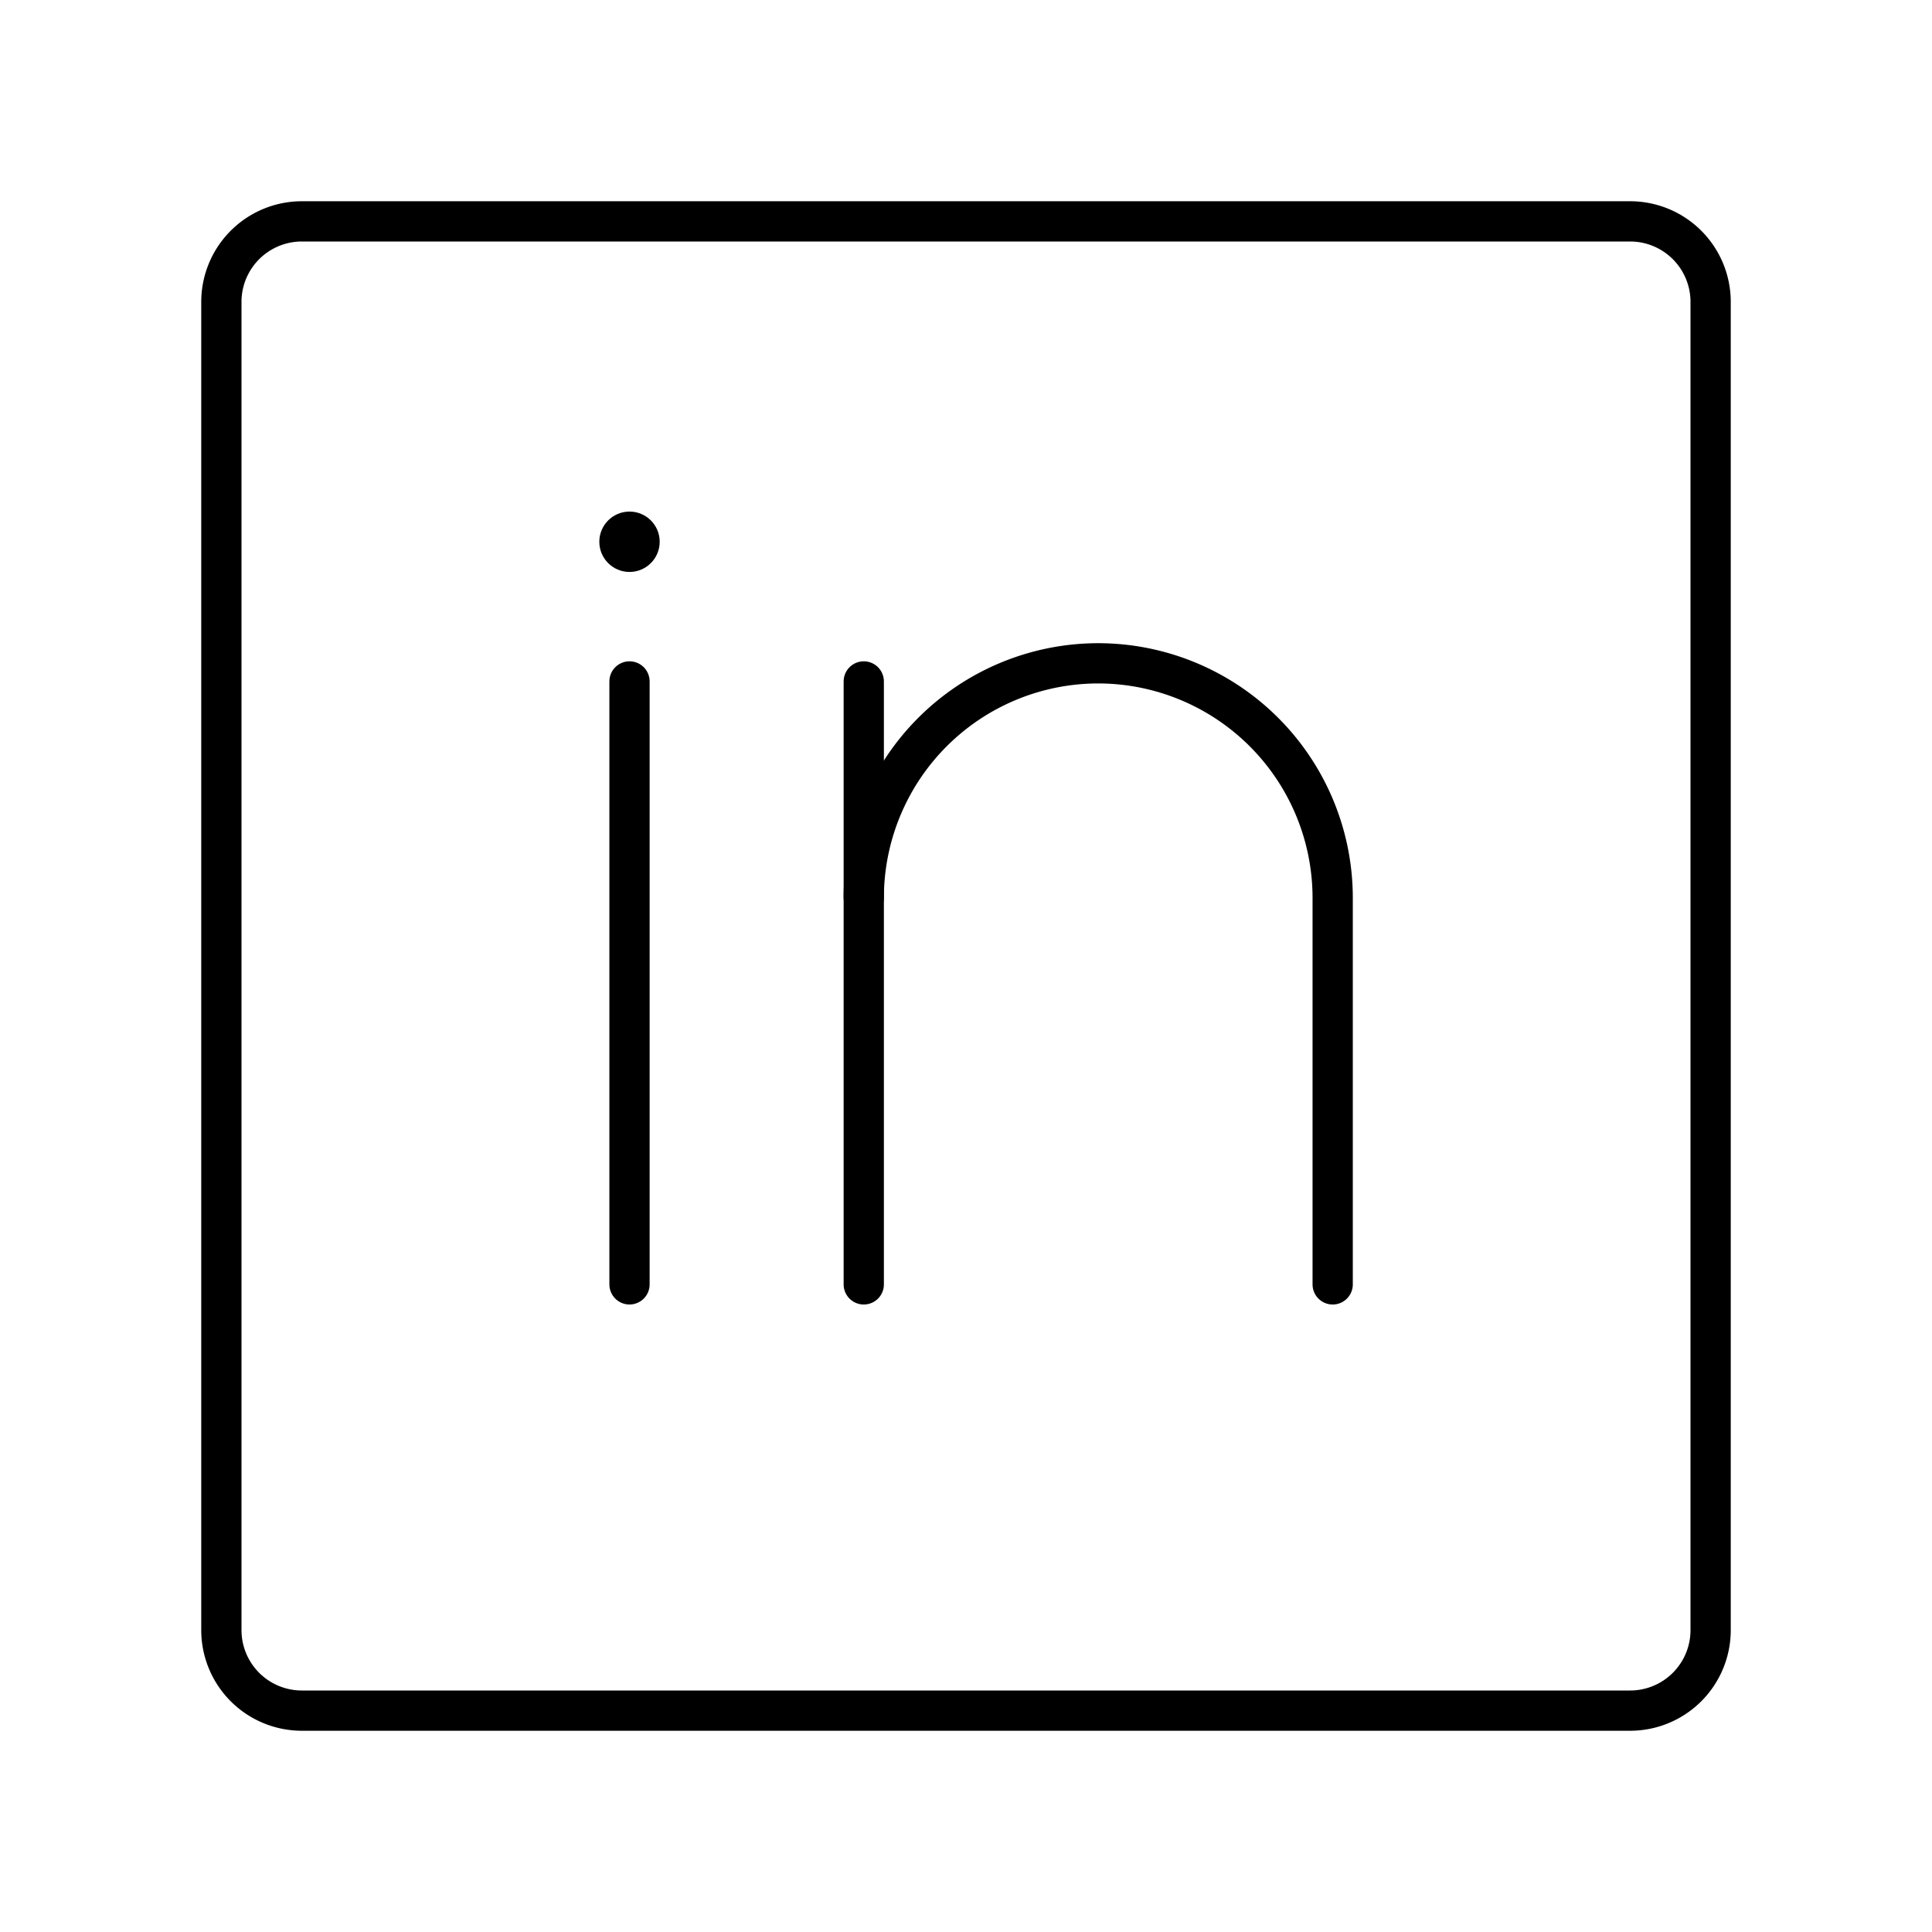 <svg xmlns="http://www.w3.org/2000/svg" width="800px" height="800px" viewBox="0 0 48 48"><defs><style>.b{fill:#000000;}.c{fill:none;stroke:#000000;stroke-linecap:round;stroke-linejoin:round;}</style></defs><circle class="b" cx="15.64" cy="13.46" r=".75"></circle><line class="c" x1="15.64" x2="15.64" y1="16.93" y2="31.91"></line><path class="c" d="m33.11 31.91v-9.61a5.83 5.83 0 0 0-5.82-5.82 5.83 5.83 0 0 0-5.83 5.82v9.61"></path><line class="c" x1="21.46" x2="21.46" y1="22.3" y2="16.93"></line><path class="c" d="m40.5 5.5h-33a2 2 0 0 0-2 2v33a2 2 0 0 0 2 2h33a2 2 0 0 0 2-2v-33a2 2 0 0 0-2-2z"></path></svg>